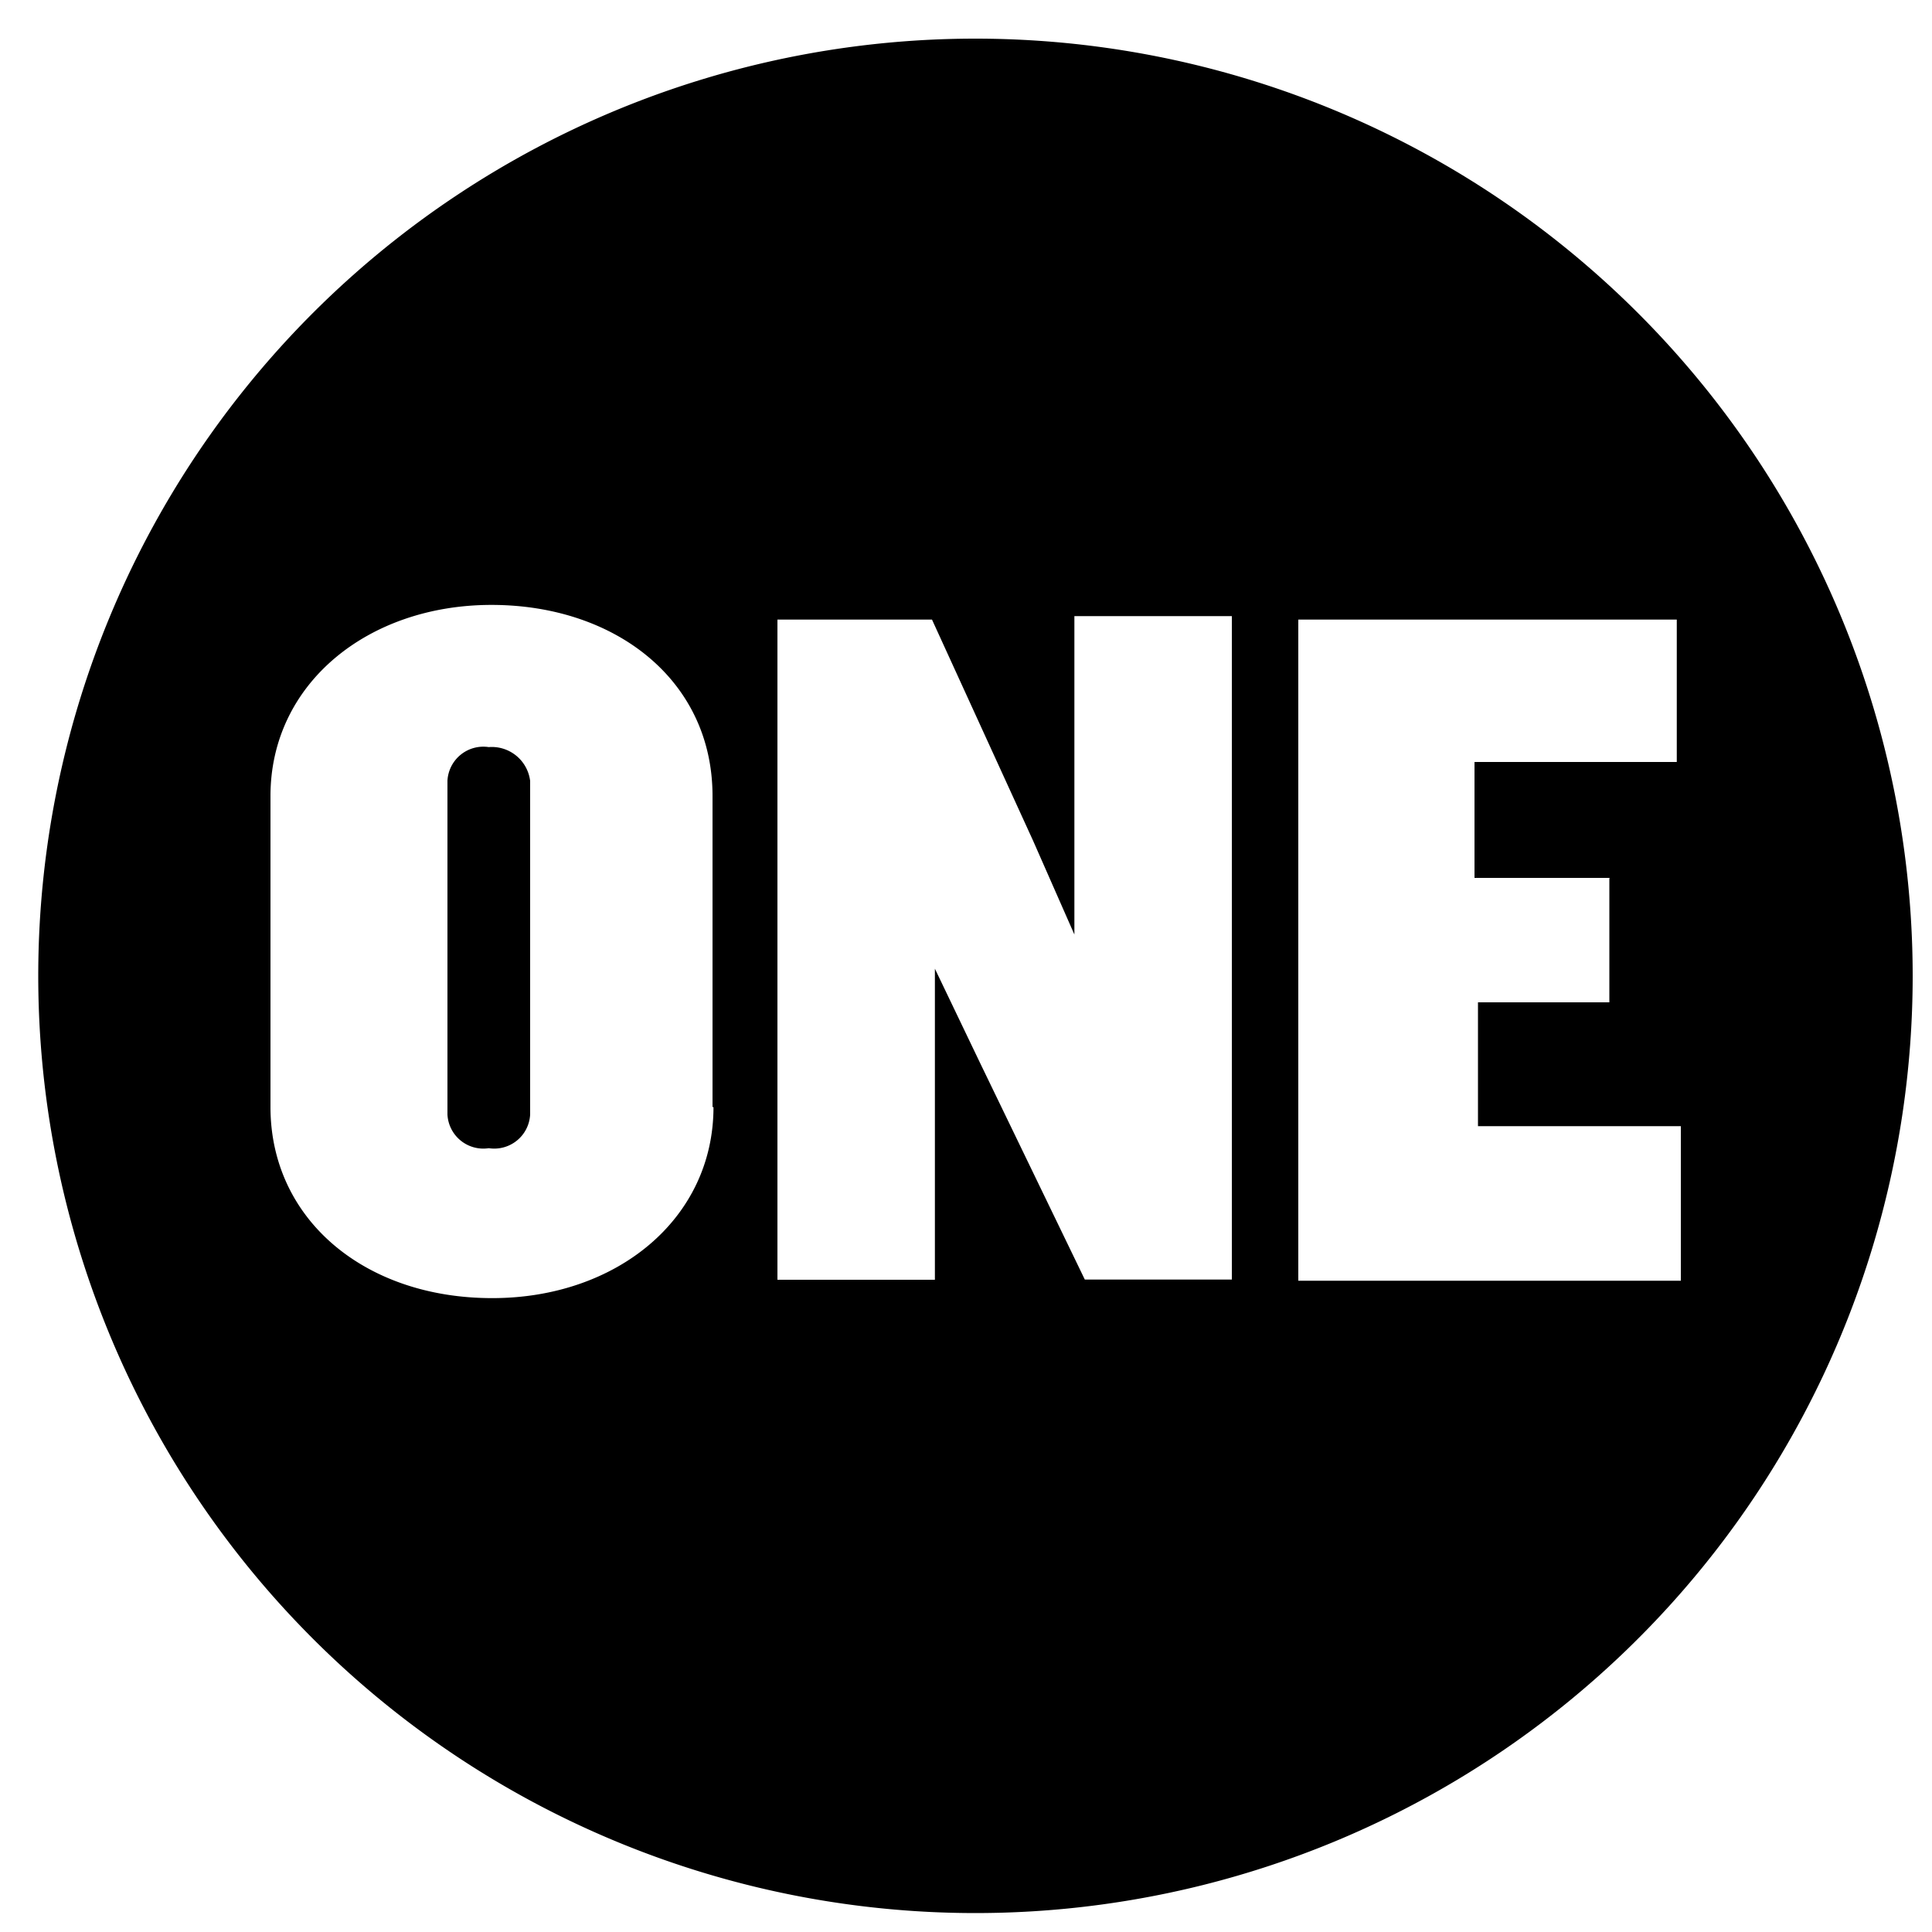 <svg xmlns="http://www.w3.org/2000/svg" viewBox="0 0 100 100">
<path d="M50.51,2A48.51,48.51,0,1,0,99,50.51,48.52,48.52,0,0,0,50.51,2h0ZM36.93,57.3c0,5.82-5.05,9.89-11.44,9.89C18.89,67.2,14,63.12,14,57.3V41.2c0-5.82,5.05-9.89,11.44-9.89s11.44,3.88,11.44,9.89V57.3Zm26.78,8.93H56.15L50.72,55l-2.33-4.86v16.1H40.24V32.07h8l5.23,11.44,2.14,4.86V31.89h8.15V66.23h0ZM83.3,45.47v6.41H76.5v6.41H87v8H67.2V32.07H86.79v7.37H76.32v6h7Zm-58-6.8a1.86,1.86,0,0,0-2.14,1.74V57.69a1.86,1.86,0,0,0,2.14,1.74,1.86,1.86,0,0,0,2.14-1.74V40.42A2,2,0,0,0,25.29,38.67Z">
</path></svg>